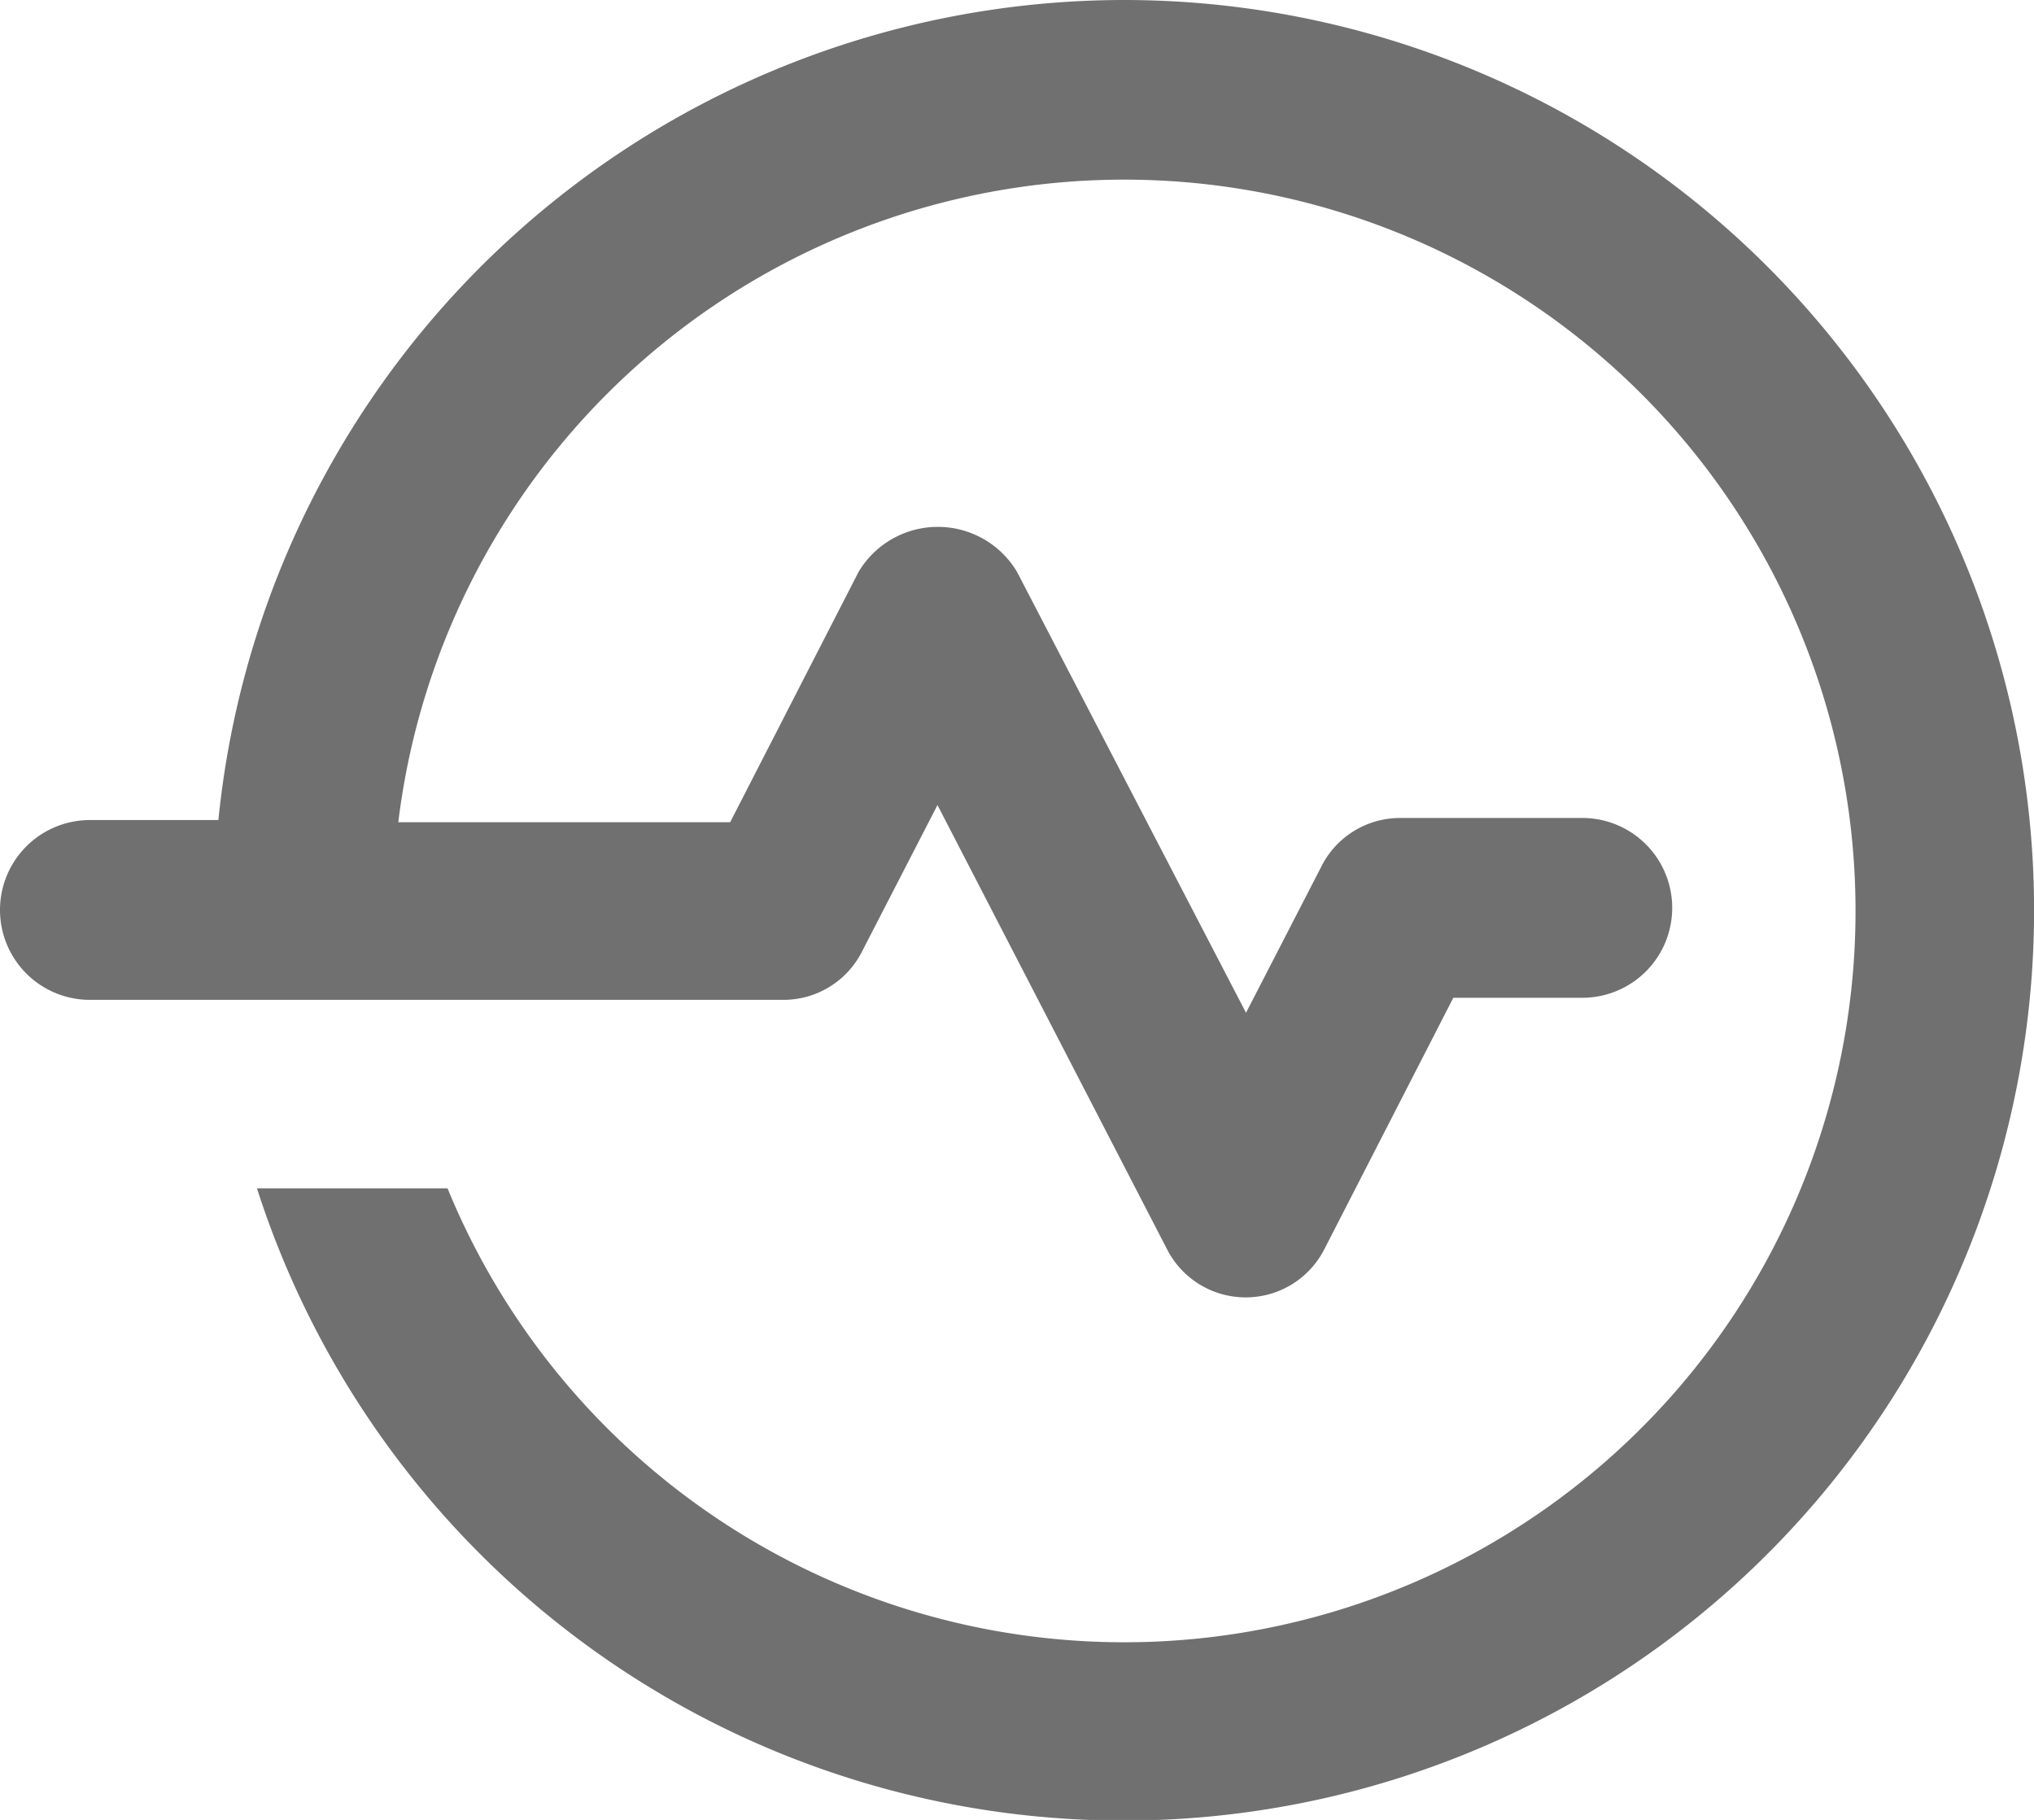 <svg xmlns="http://www.w3.org/2000/svg" width="24.411" height="21.842" viewBox="0 0 24.411 21.842"><defs><style>.a{fill:#707070;}</style></defs><path class="a" d="M15.991,7.5a10.932,10.932,0,0,0-10.87,9.842H3.579a1.079,1.079,0,0,0,0,2.158H11.9a1.057,1.057,0,0,0,.951-.591l.9-1.747L16.5,22.481a1.06,1.06,0,0,0,1.9,0l1.542-3.006H21.49a1.079,1.079,0,0,0,0-2.158H19.305a1.057,1.057,0,0,0-.951.591l-.9,1.747-2.749-5.293a1.107,1.107,0,0,0-1.9,0l-1.542,3.006H7.28a8.777,8.777,0,1,1,.591,4.394H5.584A10.925,10.925,0,1,0,15.991,7.5Z" transform="translate(-2.5 -7.5)"/></svg>